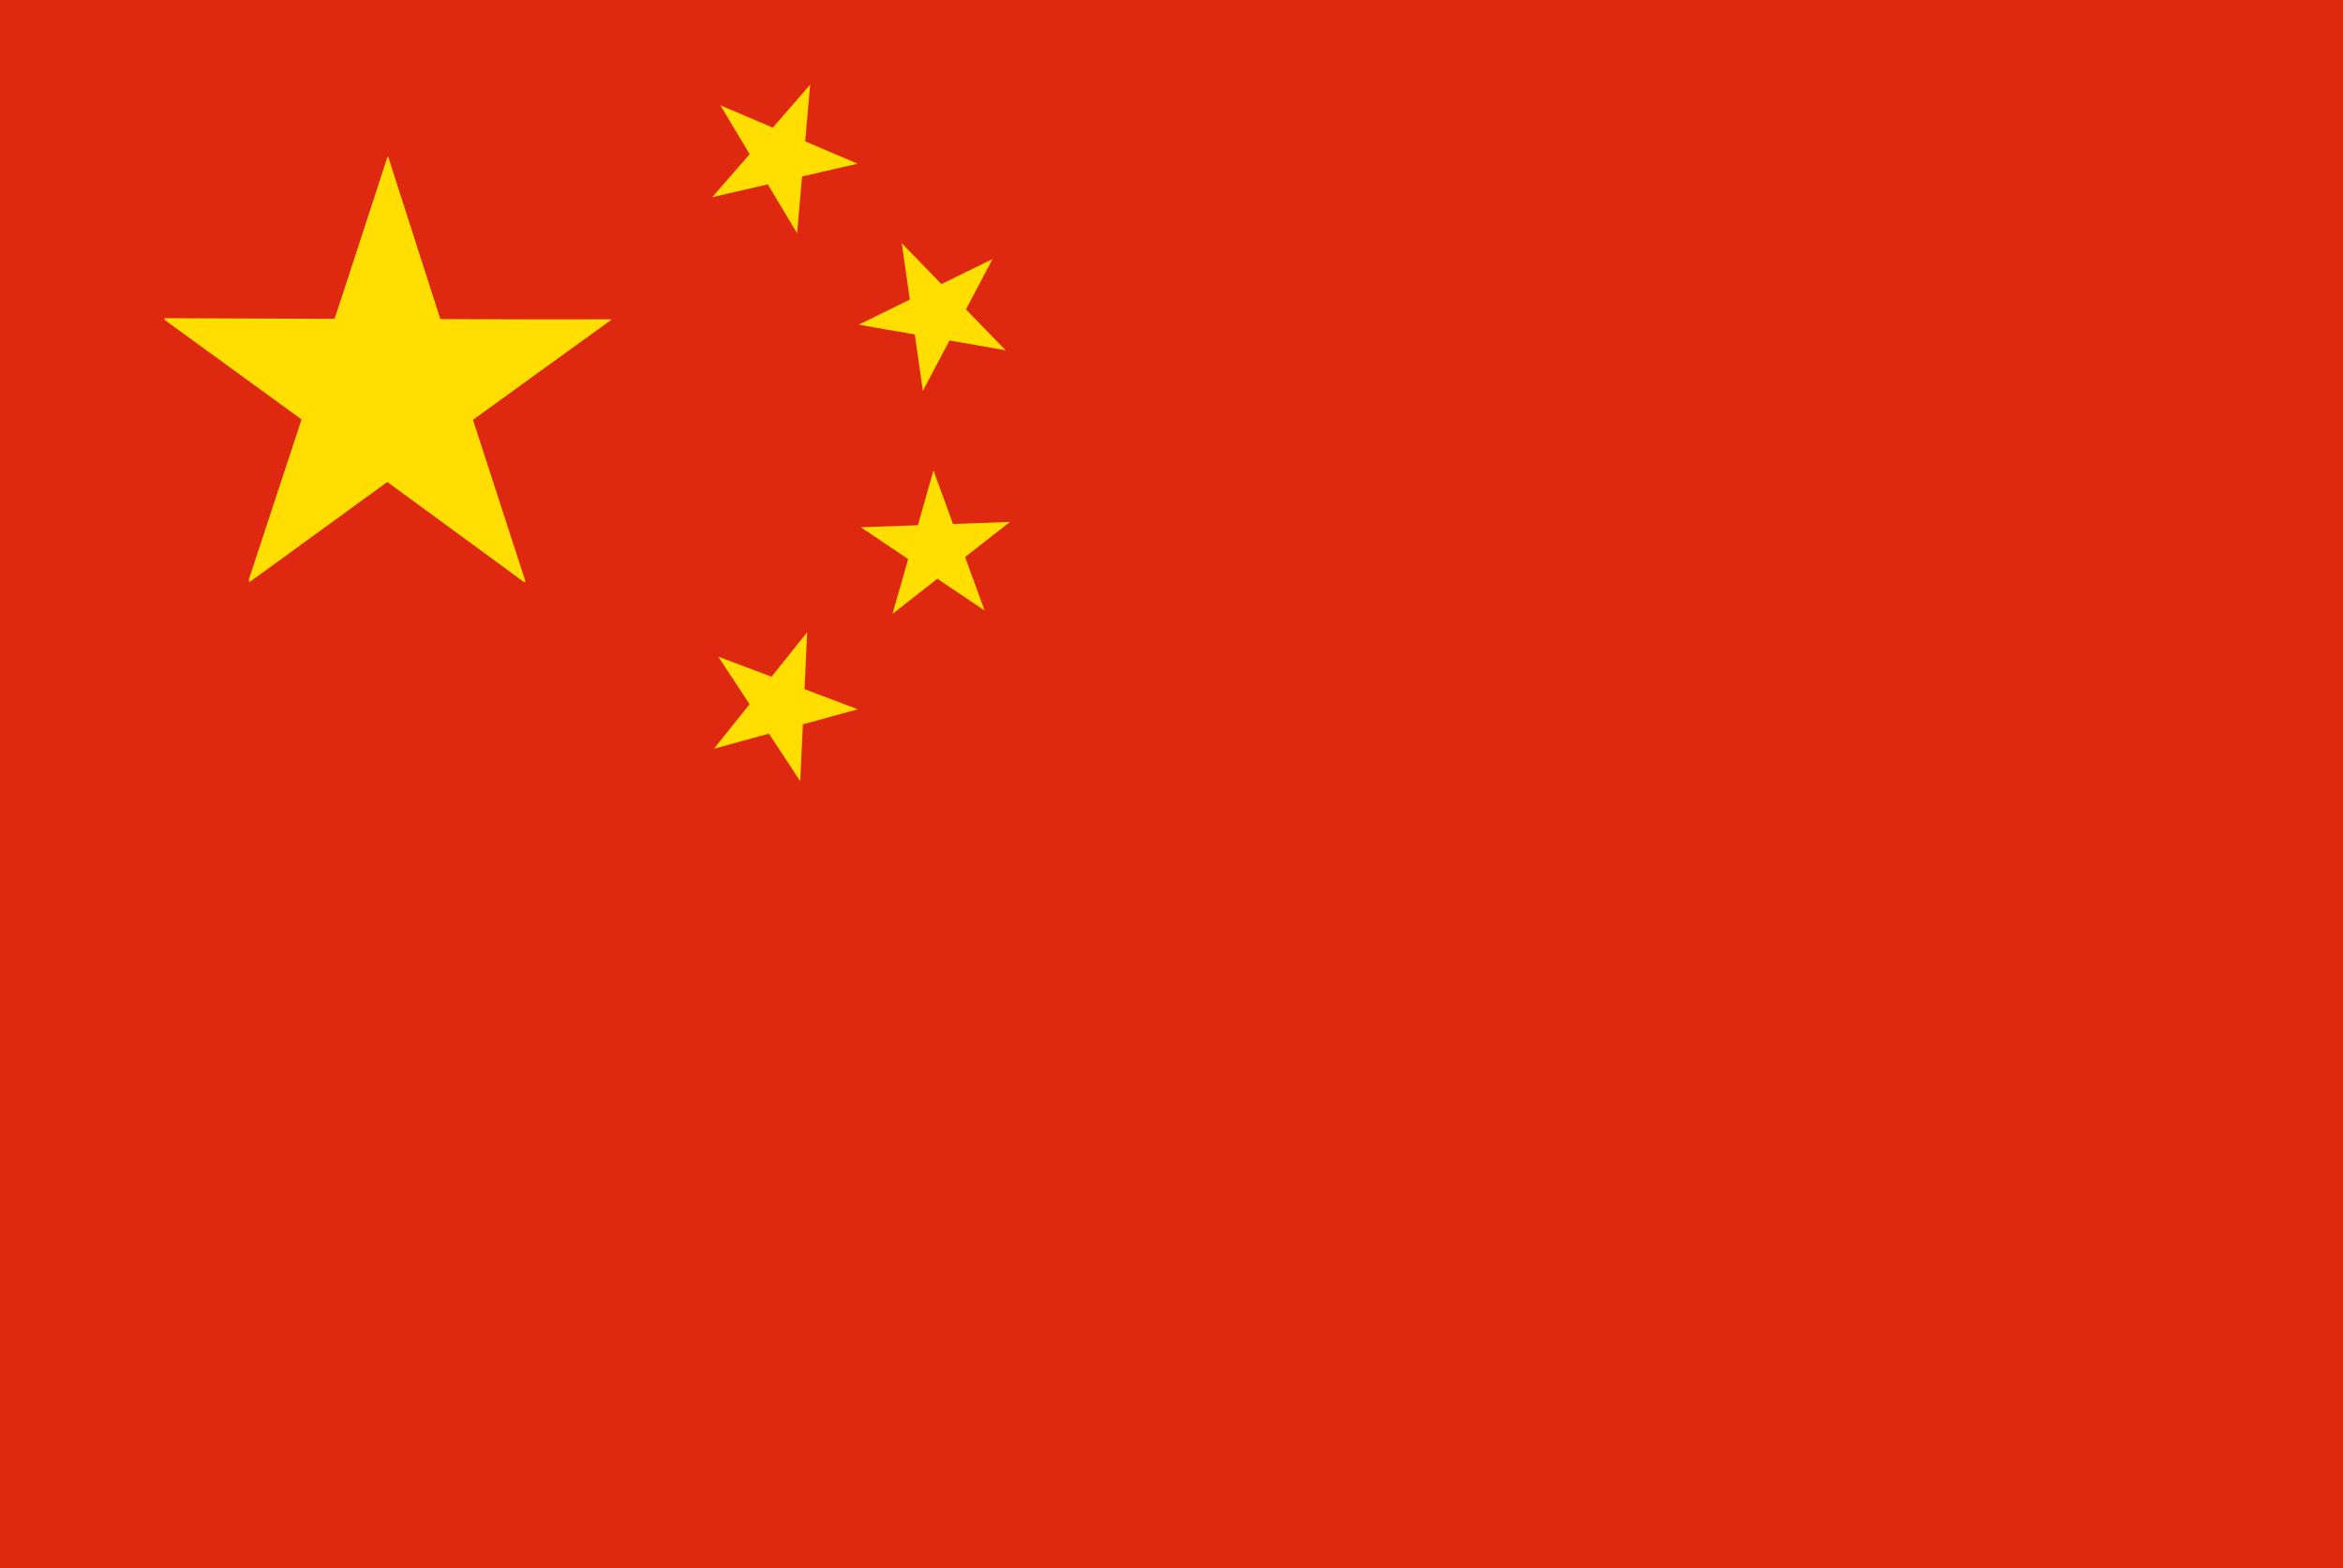 <svg id="レイヤー_1" data-name="レイヤー 1" xmlns="http://www.w3.org/2000/svg" xmlns:xlink="http://www.w3.org/1999/xlink" width="130" height="87" viewBox="0 0 130 87">
  <defs>
    <style>
      .cls-1 {
        fill: none;
      }

      .cls-2 {
        clip-path: url(#clip-path);
      }

      .cls-3 {
        fill: #de2910;
      }

      .cls-4 {
        fill: #ffde00;
      }
    </style>
    <clipPath id="clip-path">
      <rect class="cls-1" width="130" height="87"/>
    </clipPath>
  </defs>
  <title>svg_flag</title>
  <g class="cls-2">
    <g>
      <rect class="cls-3" x="-0.25" width="130.5" height="87"/>
      <path id="s" class="cls-4" d="M21.5,8.7l7.671,23.608L9.089,17.717H33.911L13.829,32.308Z"/>
      <path id="s-2" data-name="s" class="cls-4" d="M9.089,17.653l24.822.098L13.772,32.262,21.536,8.685,29.113,32.323Z"/>
      <path id="s-3" data-name="s" class="cls-4" d="M44.952,4.697l-.726,8.242-4.257-7.095,7.614,3.238-8.063,1.856Z"/>
      <path id="s-4" data-name="s" class="cls-4" d="M55.072,14.371l-3.868,7.314-1.17-8.191,5.761,5.939-8.152-1.418Z"/>
      <path id="s-5" data-name="s" class="cls-4" d="M56.036,28.958,49.521,34.059,51.794,26.103l2.837,7.772-6.864-4.62Z"/>
      <path id="s-6" data-name="s" class="cls-4" d="M44.785,35.08l-.384,8.265-4.548-6.912,7.742,2.919-7.979,2.189Z"/>
    </g>
  </g>
</svg>